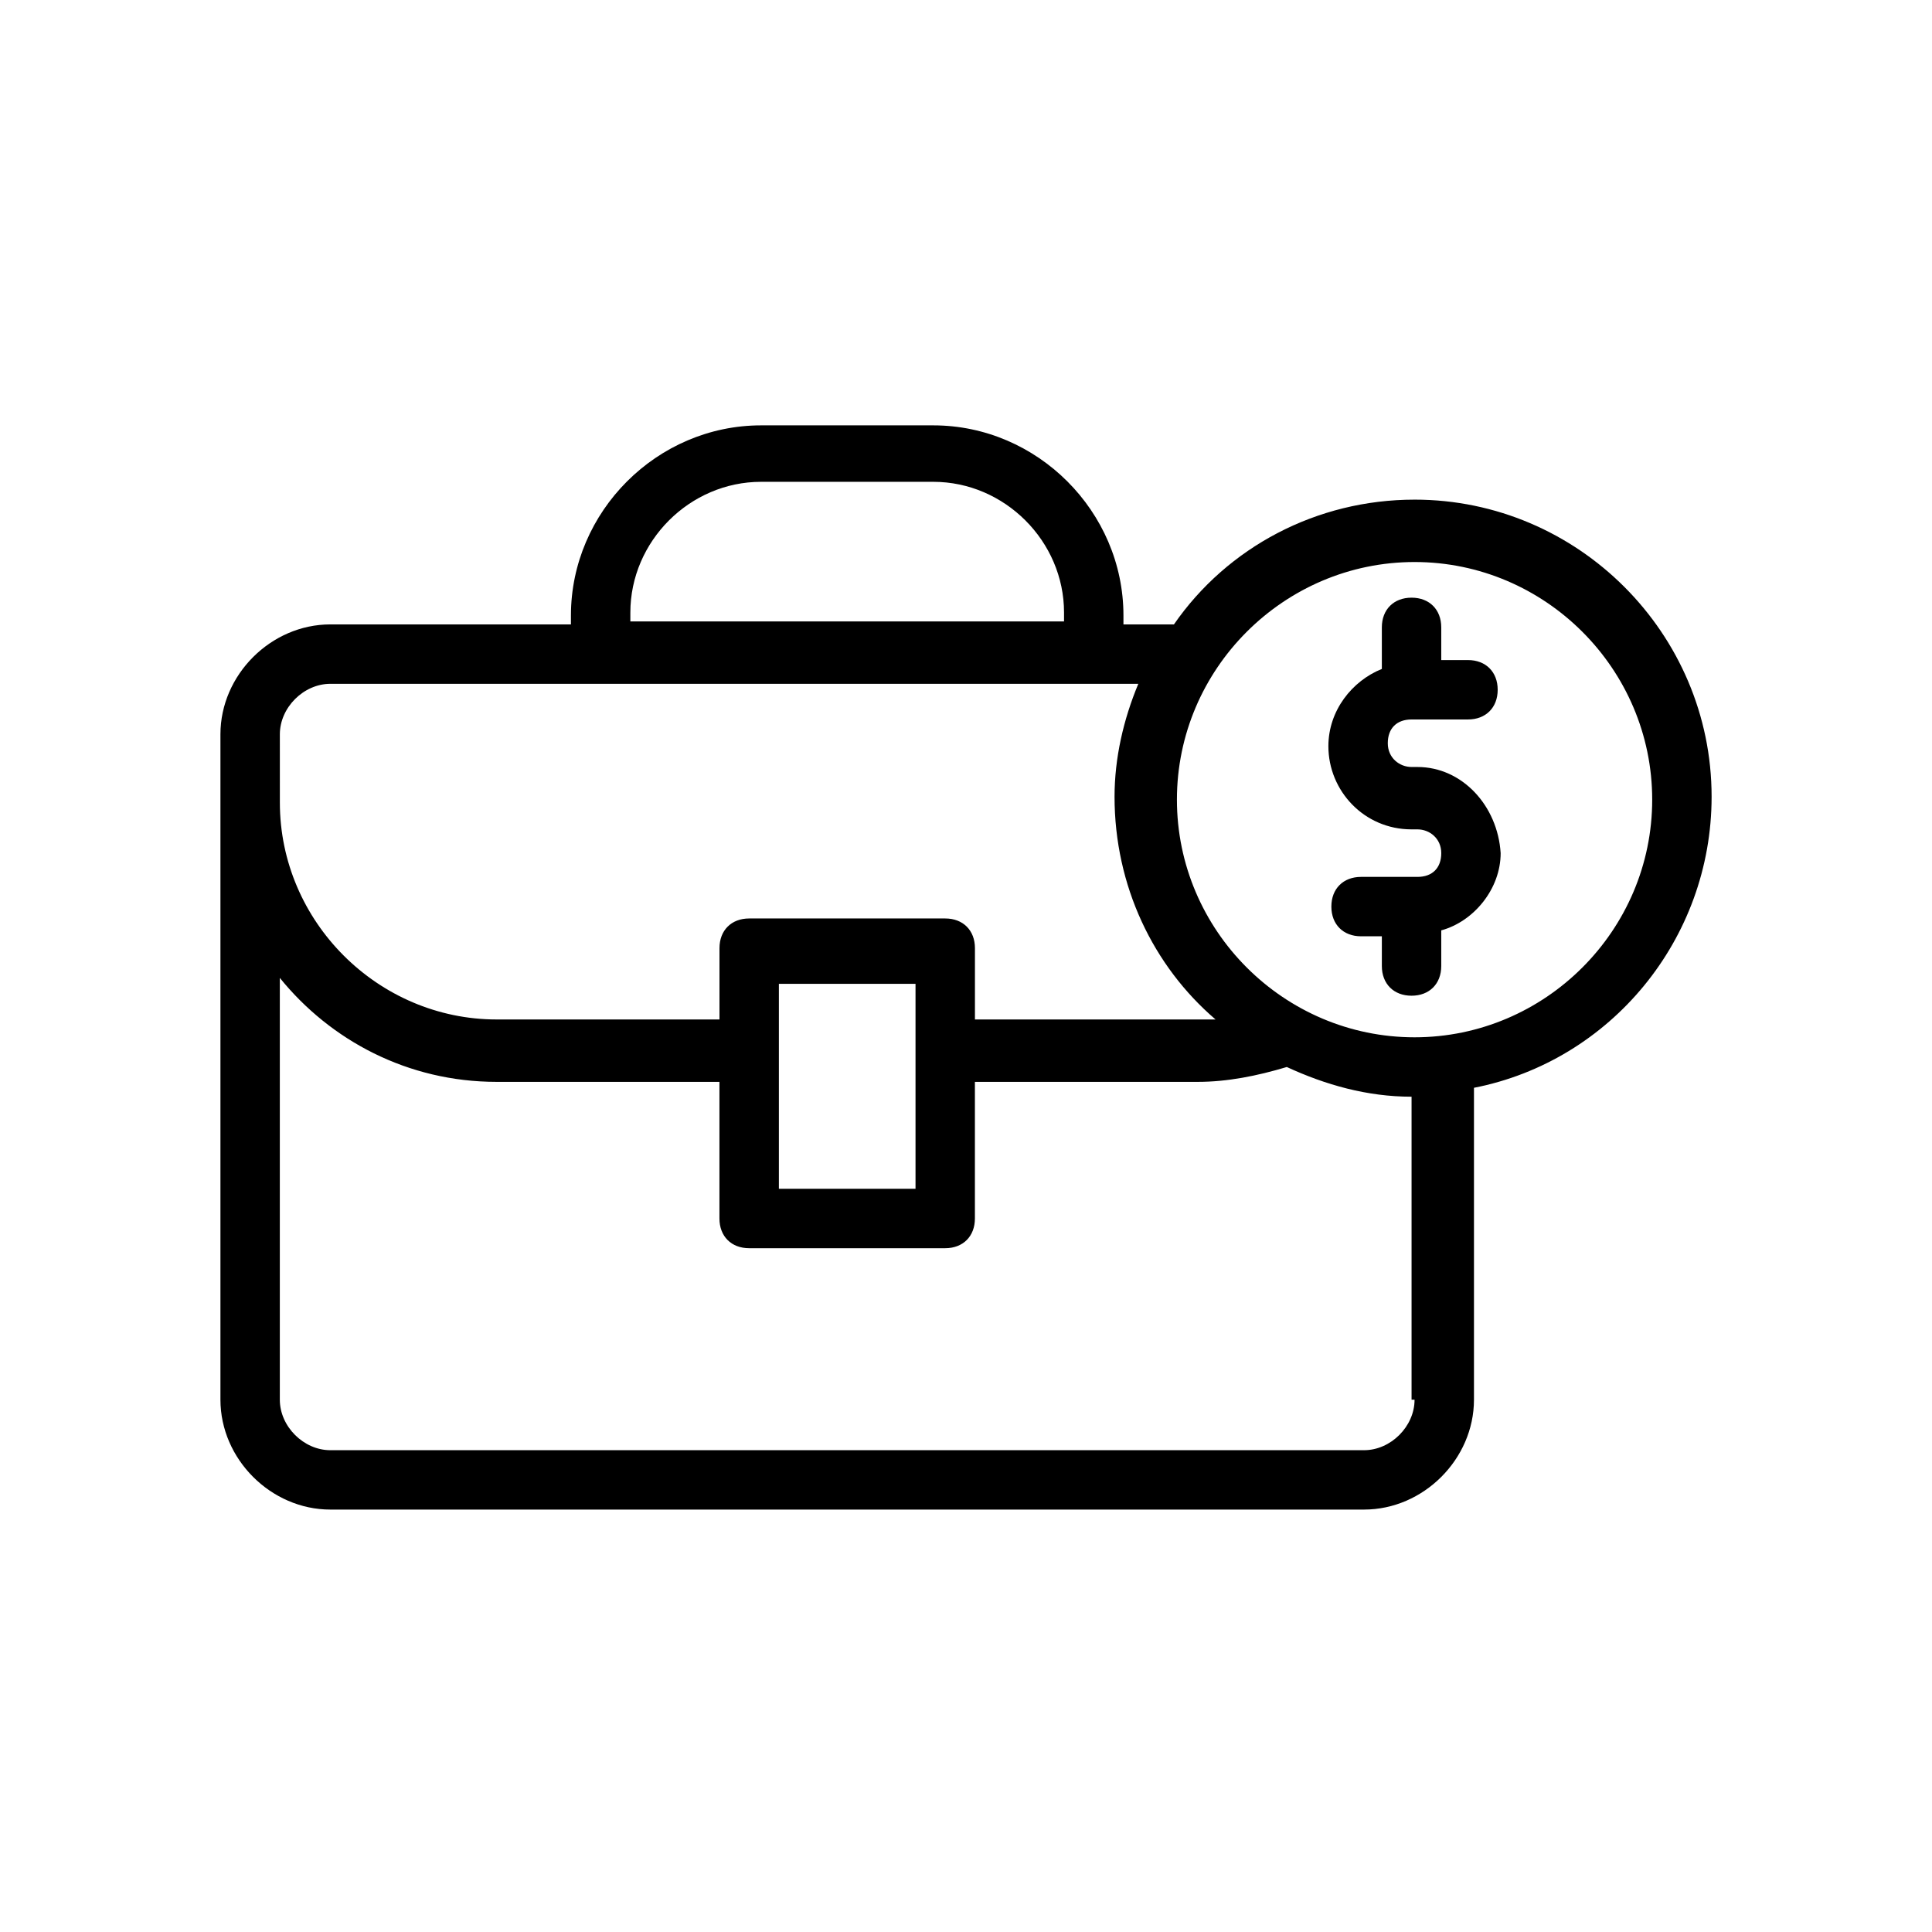 <?xml version="1.0" encoding="UTF-8"?>
<!-- Uploaded to: SVG Repo, www.svgrepo.com, Generator: SVG Repo Mixer Tools -->
<svg fill="#000000" width="800px" height="800px" version="1.1" viewBox="144 144 512 512" xmlns="http://www.w3.org/2000/svg">
 <g>
  <path d="m518.87 276.41c-25.977 0-49.594 12.594-63.762 33.062h-13.383v-2.363c0-27.551-22.828-50.383-50.383-50.383h-45.656c-27.551 0-50.383 22.828-50.383 50.383v2.363h-63.762c-15.742 0-29.125 13.383-29.125 29.125v176.33c0 15.742 13.383 29.125 29.125 29.125h273.95c15.742 0 29.125-13.383 29.125-29.125v-82.652c36.211-7.086 62.977-39.359 62.977-77.145 0-43.297-35.422-78.723-78.719-78.723zm-207.82 29.914c0-18.895 15.742-34.637 34.637-34.637h45.656c18.895 0 34.637 15.742 34.637 34.637v2.363h-114.93zm-92.887 32.277c0-7.086 6.297-13.383 13.383-13.383h214.12c-3.941 9.445-6.301 19.68-6.301 29.914 0 23.617 10.234 44.871 26.766 59.039h-4.723-59.039v-18.895c0-4.723-3.148-7.871-7.871-7.871h-51.957c-4.723 0-7.871 3.148-7.871 7.871v18.895h-59.039c-31.488 0-57.465-25.977-57.465-57.465zm168.46 84.23v36.211h-36.211v-54.316h36.211zm132.25 92.102c0 7.086-6.297 13.383-13.383 13.383h-273.95c-7.086 0-13.383-6.297-13.383-13.383v-111.78c13.383 16.531 33.852 27.551 57.465 27.551h59.039v36.211c0 4.723 3.148 7.871 7.871 7.871h51.957c4.723 0 7.871-3.148 7.871-7.871v-36.211h59.039c7.871 0 15.742-1.574 23.617-3.938 10.234 4.723 21.254 7.871 33.062 7.871v80.297zm0-96.039c-34.637 0-62.977-28.34-62.977-62.977 0-34.637 28.34-62.977 62.977-62.977 34.637 0 62.977 28.34 62.977 62.977 0 34.637-28.34 62.977-62.977 62.977z"/>
  <path d="m519.65 347.26h-1.574c-3.148 0-6.297-2.363-6.297-6.297 0-3.938 2.363-6.297 6.297-6.297h14.957c4.723 0 7.871-3.148 7.871-7.871 0-4.723-3.148-7.871-7.871-7.871l-7.086-0.004v-8.66c0-4.723-3.148-7.871-7.871-7.871s-7.871 3.148-7.871 7.871v11.02c-7.871 3.148-14.168 11.02-14.168 20.469 0 11.809 9.445 22.043 22.043 22.043h1.574c3.148 0 6.297 2.363 6.297 6.297 0 3.938-2.363 6.297-6.297 6.297h-14.957c-4.723 0-7.871 3.148-7.871 7.871s3.148 7.871 7.871 7.871h5.508v7.875c0 4.723 3.148 7.871 7.871 7.871s7.871-3.148 7.871-7.871v-9.445c8.66-2.363 15.742-11.02 15.742-20.469-0.785-12.598-10.23-22.828-22.039-22.828z"/>
 </g>
</svg>